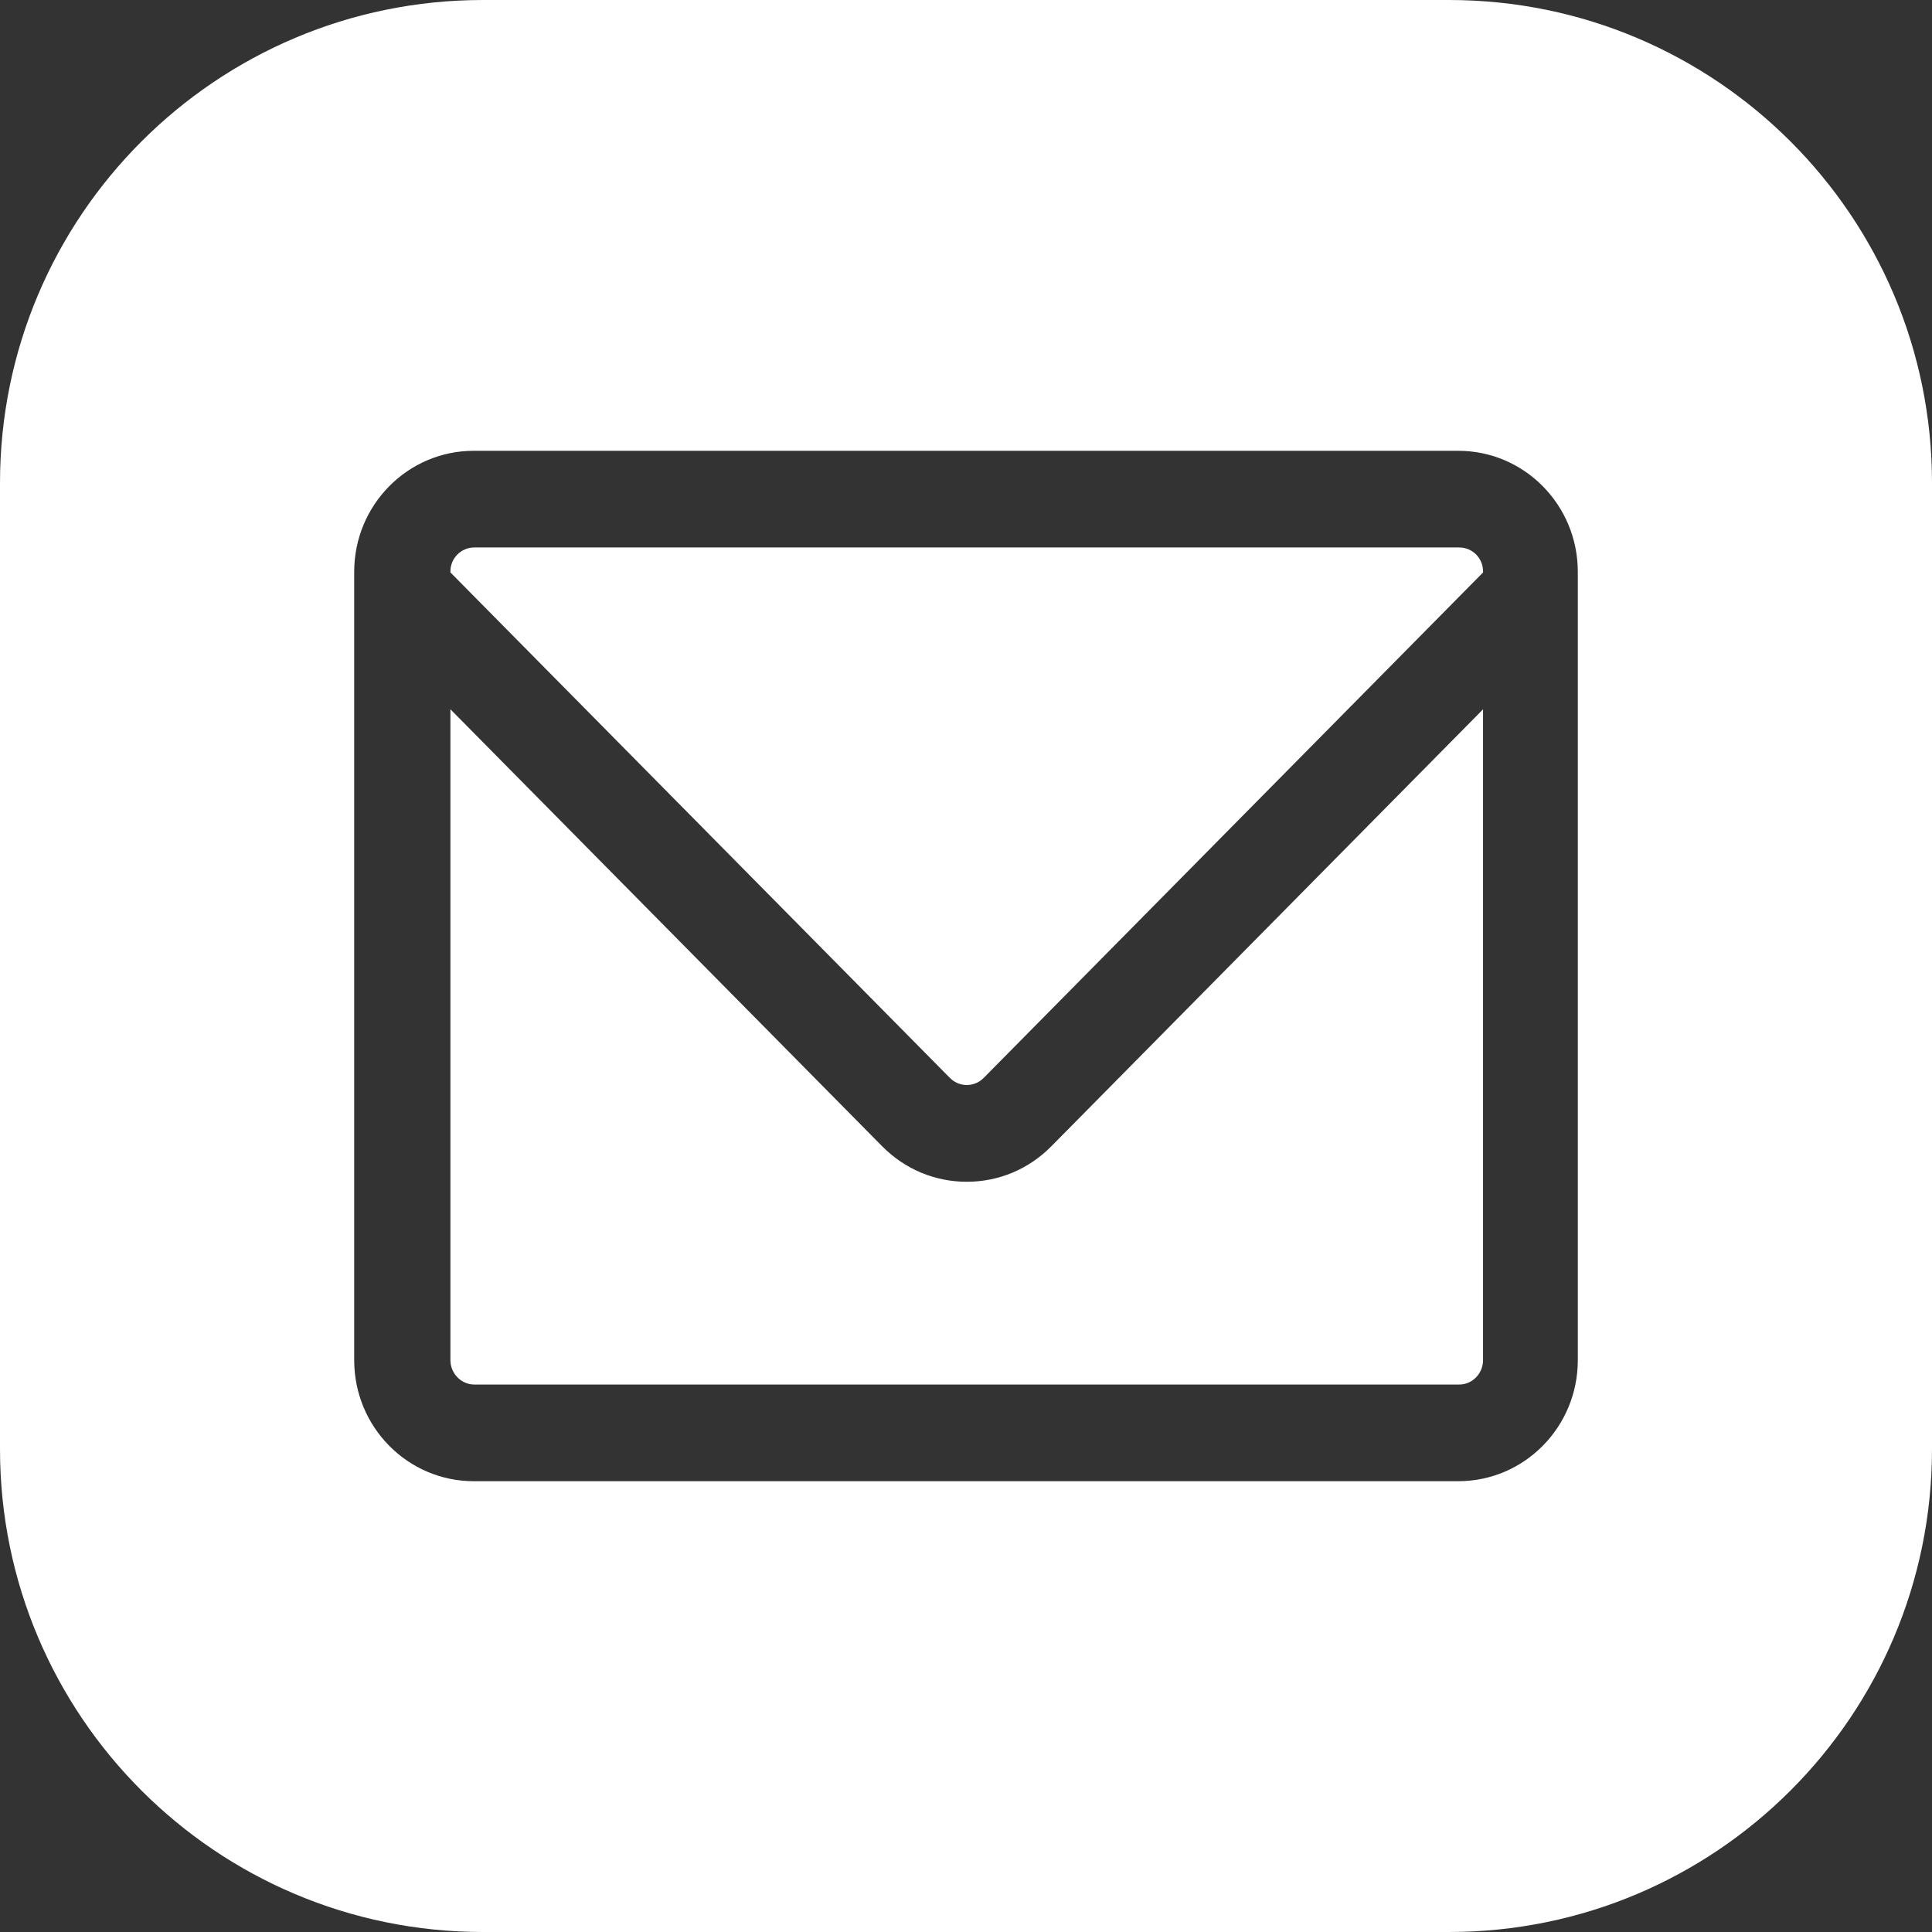 <?xml version="1.0" encoding="UTF-8"?> <svg xmlns="http://www.w3.org/2000/svg" width="60" height="60" viewBox="0 0 60 60" fill="none"><rect x="0" y="0" width="60" height="60" fill="#333333" stroke="none"/><g clip-path="url(#clip0_82_27)"><path d="M45 0C53.284 0 60 6.716 60 15V45C60 53.284 53.284 60 45 60H15C6.716 60 0 53.284 0 45V15C0 6.716 6.716 0 15 0H45ZM14.712 14C12.662 14 11 15.682 11 17.757V42.243C11 44.318 12.662 46 14.712 46H45.288C47.338 46 49 44.318 49 42.243V17.757C49 15.682 47.338 14 45.288 14H14.712ZM27.4 35.602C28.102 36.311 29.034 36.701 30.025 36.701C31.017 36.701 31.947 36.31 32.648 35.601L46.057 22.029V42.24C46.057 42.654 45.727 42.998 45.317 42.998H14.731C14.322 42.998 13.988 42.654 13.988 42.24V22.027L27.4 35.602ZM45.317 17.002C45.727 17.002 46.057 17.333 46.057 17.747V17.779L30.549 33.476C30.36 33.667 30.139 33.696 30.024 33.696C29.91 33.696 29.689 33.667 29.5 33.476L13.988 17.777V17.747C13.988 17.333 14.322 17.002 14.731 17.002H45.317Z" fill="white"></path></g><defs><clipPath id="clip0_82_27"><rect width="60" height="60" fill="white"></rect></clipPath></defs></svg> 